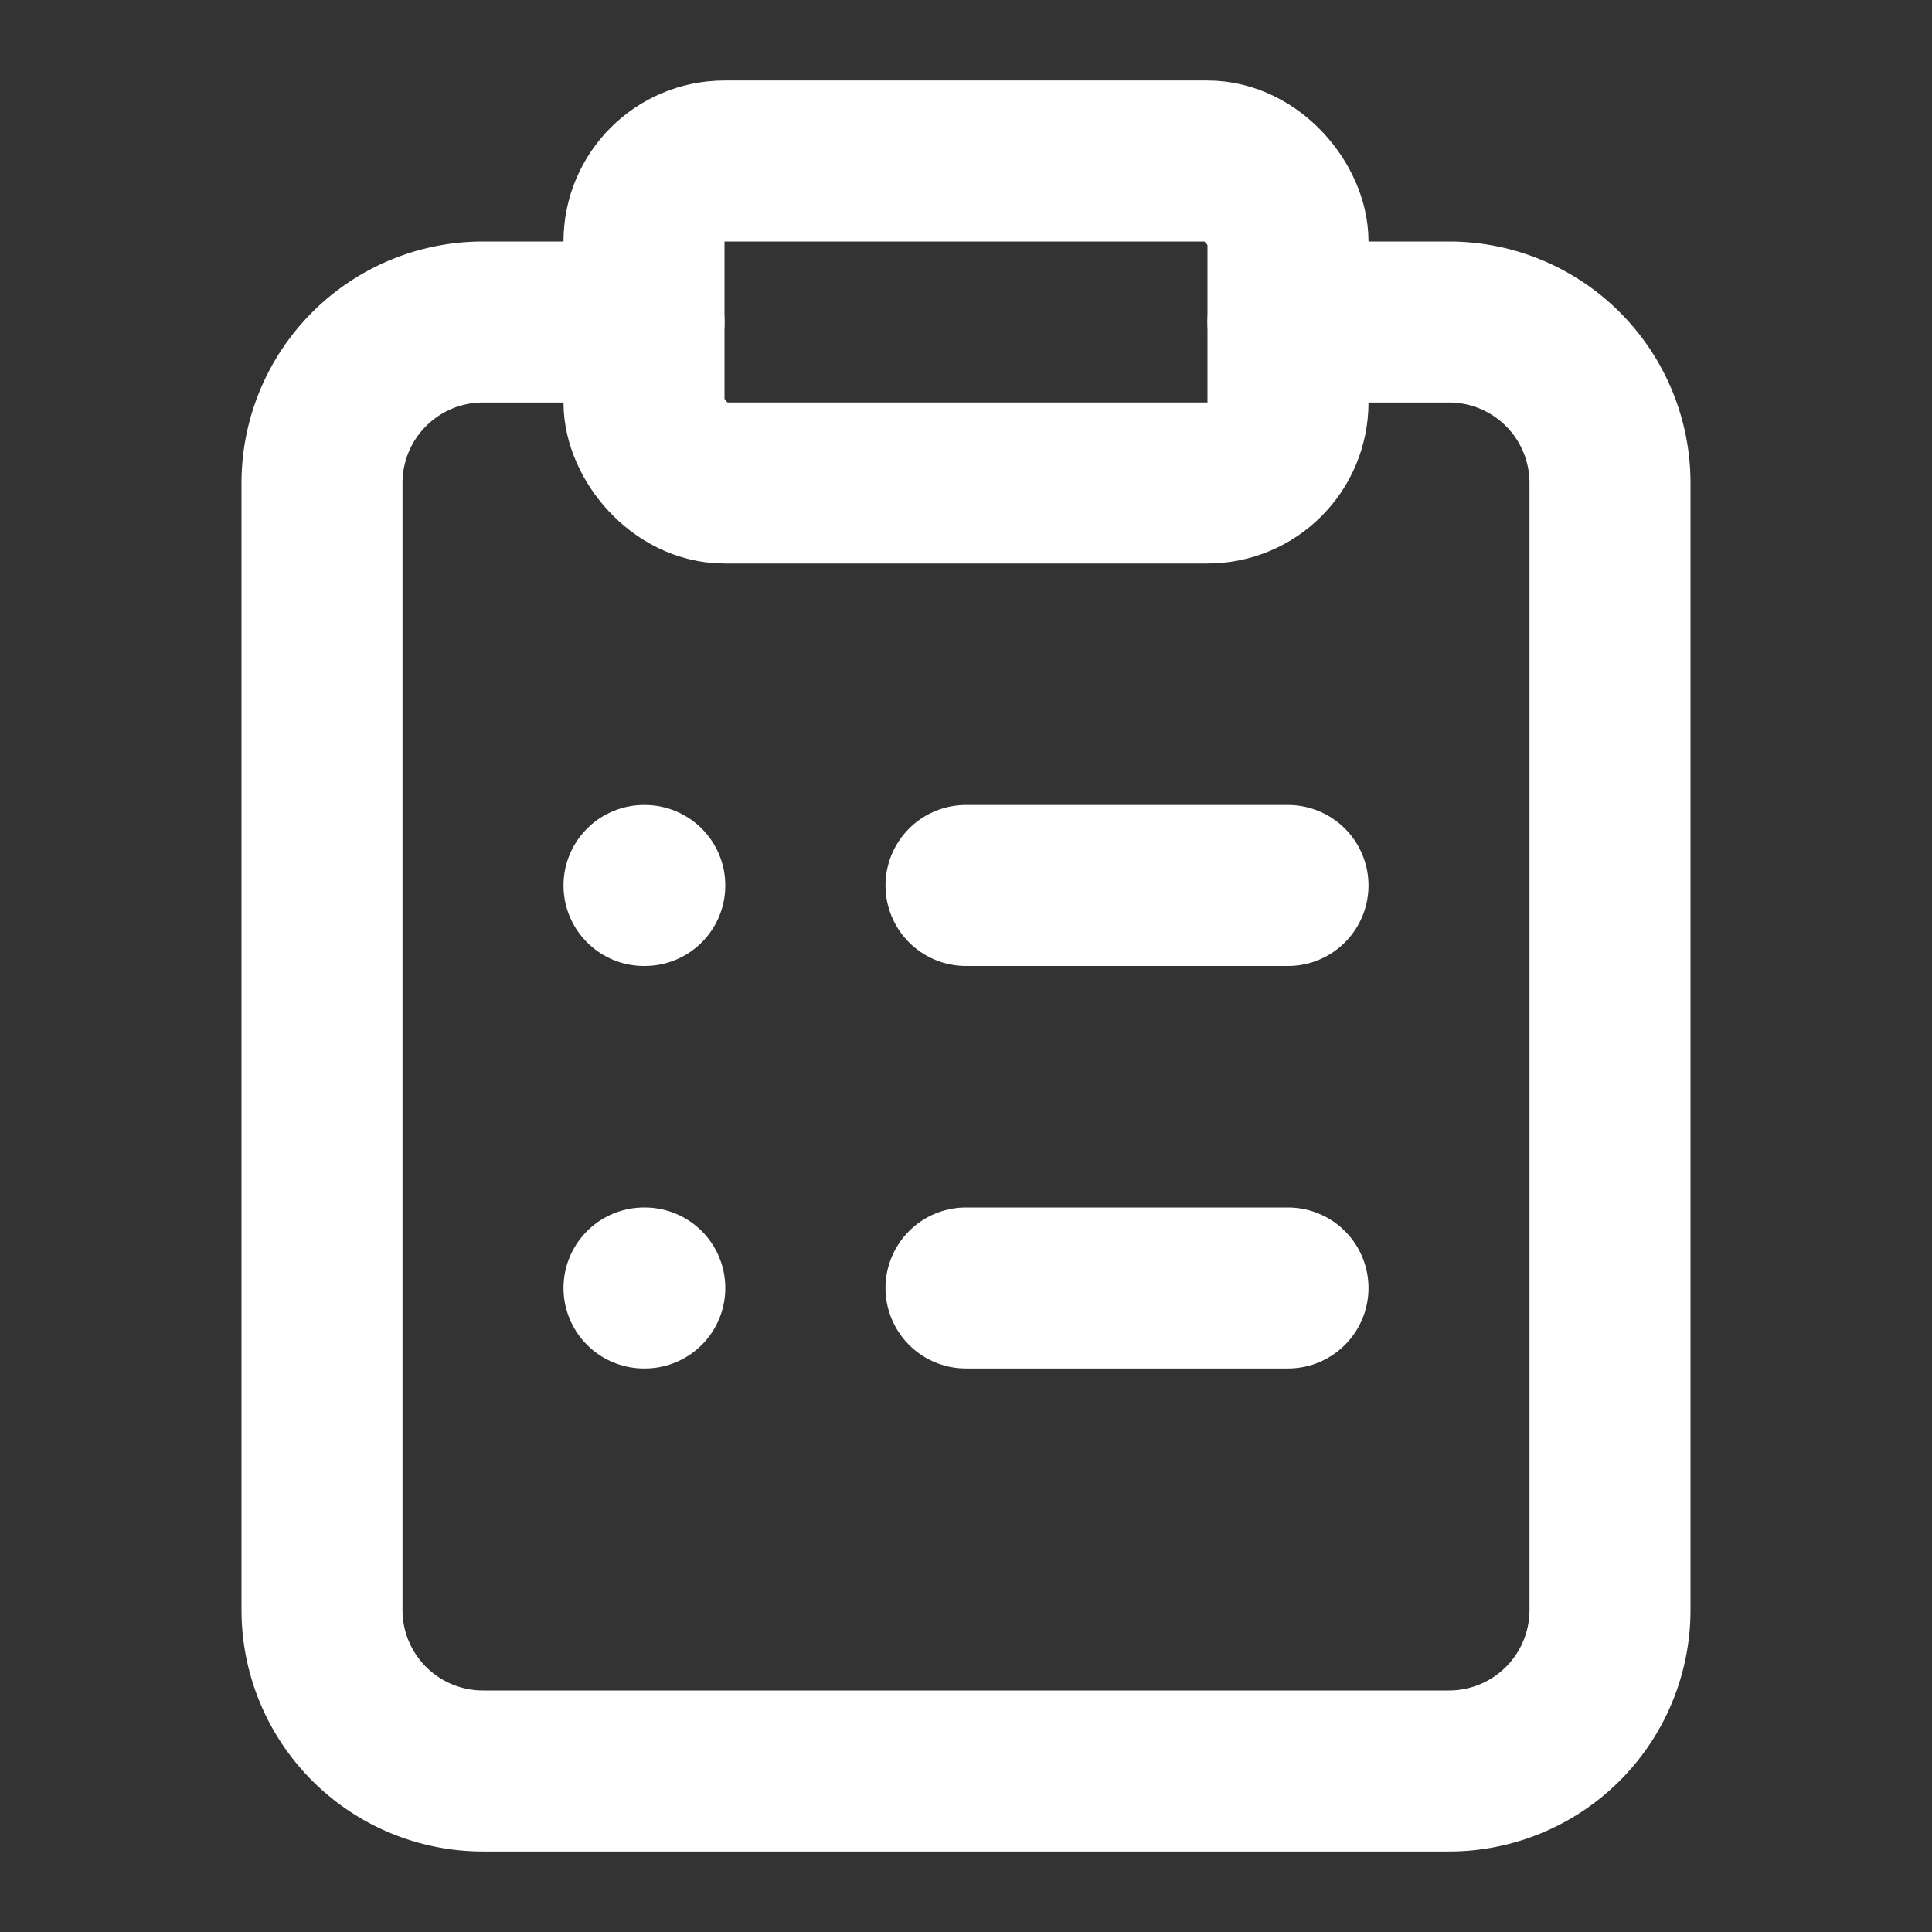 <svg xmlns="http://www.w3.org/2000/svg" width="24" height="24" viewBox="0 0 24 24" fill="none" stroke="#fff" stroke-width="2" stroke-linecap="round" stroke-linejoin="round" class="lucide lucide-clipboard-list w-6 h-6 text-white" aria-hidden="true">
                  <rect x="0" y="0" width="24" height="24" fill="#333333" stroke="none"/>
                  <rect width="8" height="4" x="8" y="2" rx="1" ry="1">
                  </rect>
                  <path d="M16 4h2a2 2 0 0 1 2 2v14a2 2 0 0 1-2 2H6a2 2 0 0 1-2-2V6a2 2 0 0 1 2-2h2">
                  </path>
                  <path d="M12 11h4">
                  </path>
                  <path d="M12 16h4">
                  </path>
                  <path d="M8 11h.01">
                  </path>
                  <path d="M8 16h.01">
                  </path>
                </svg>